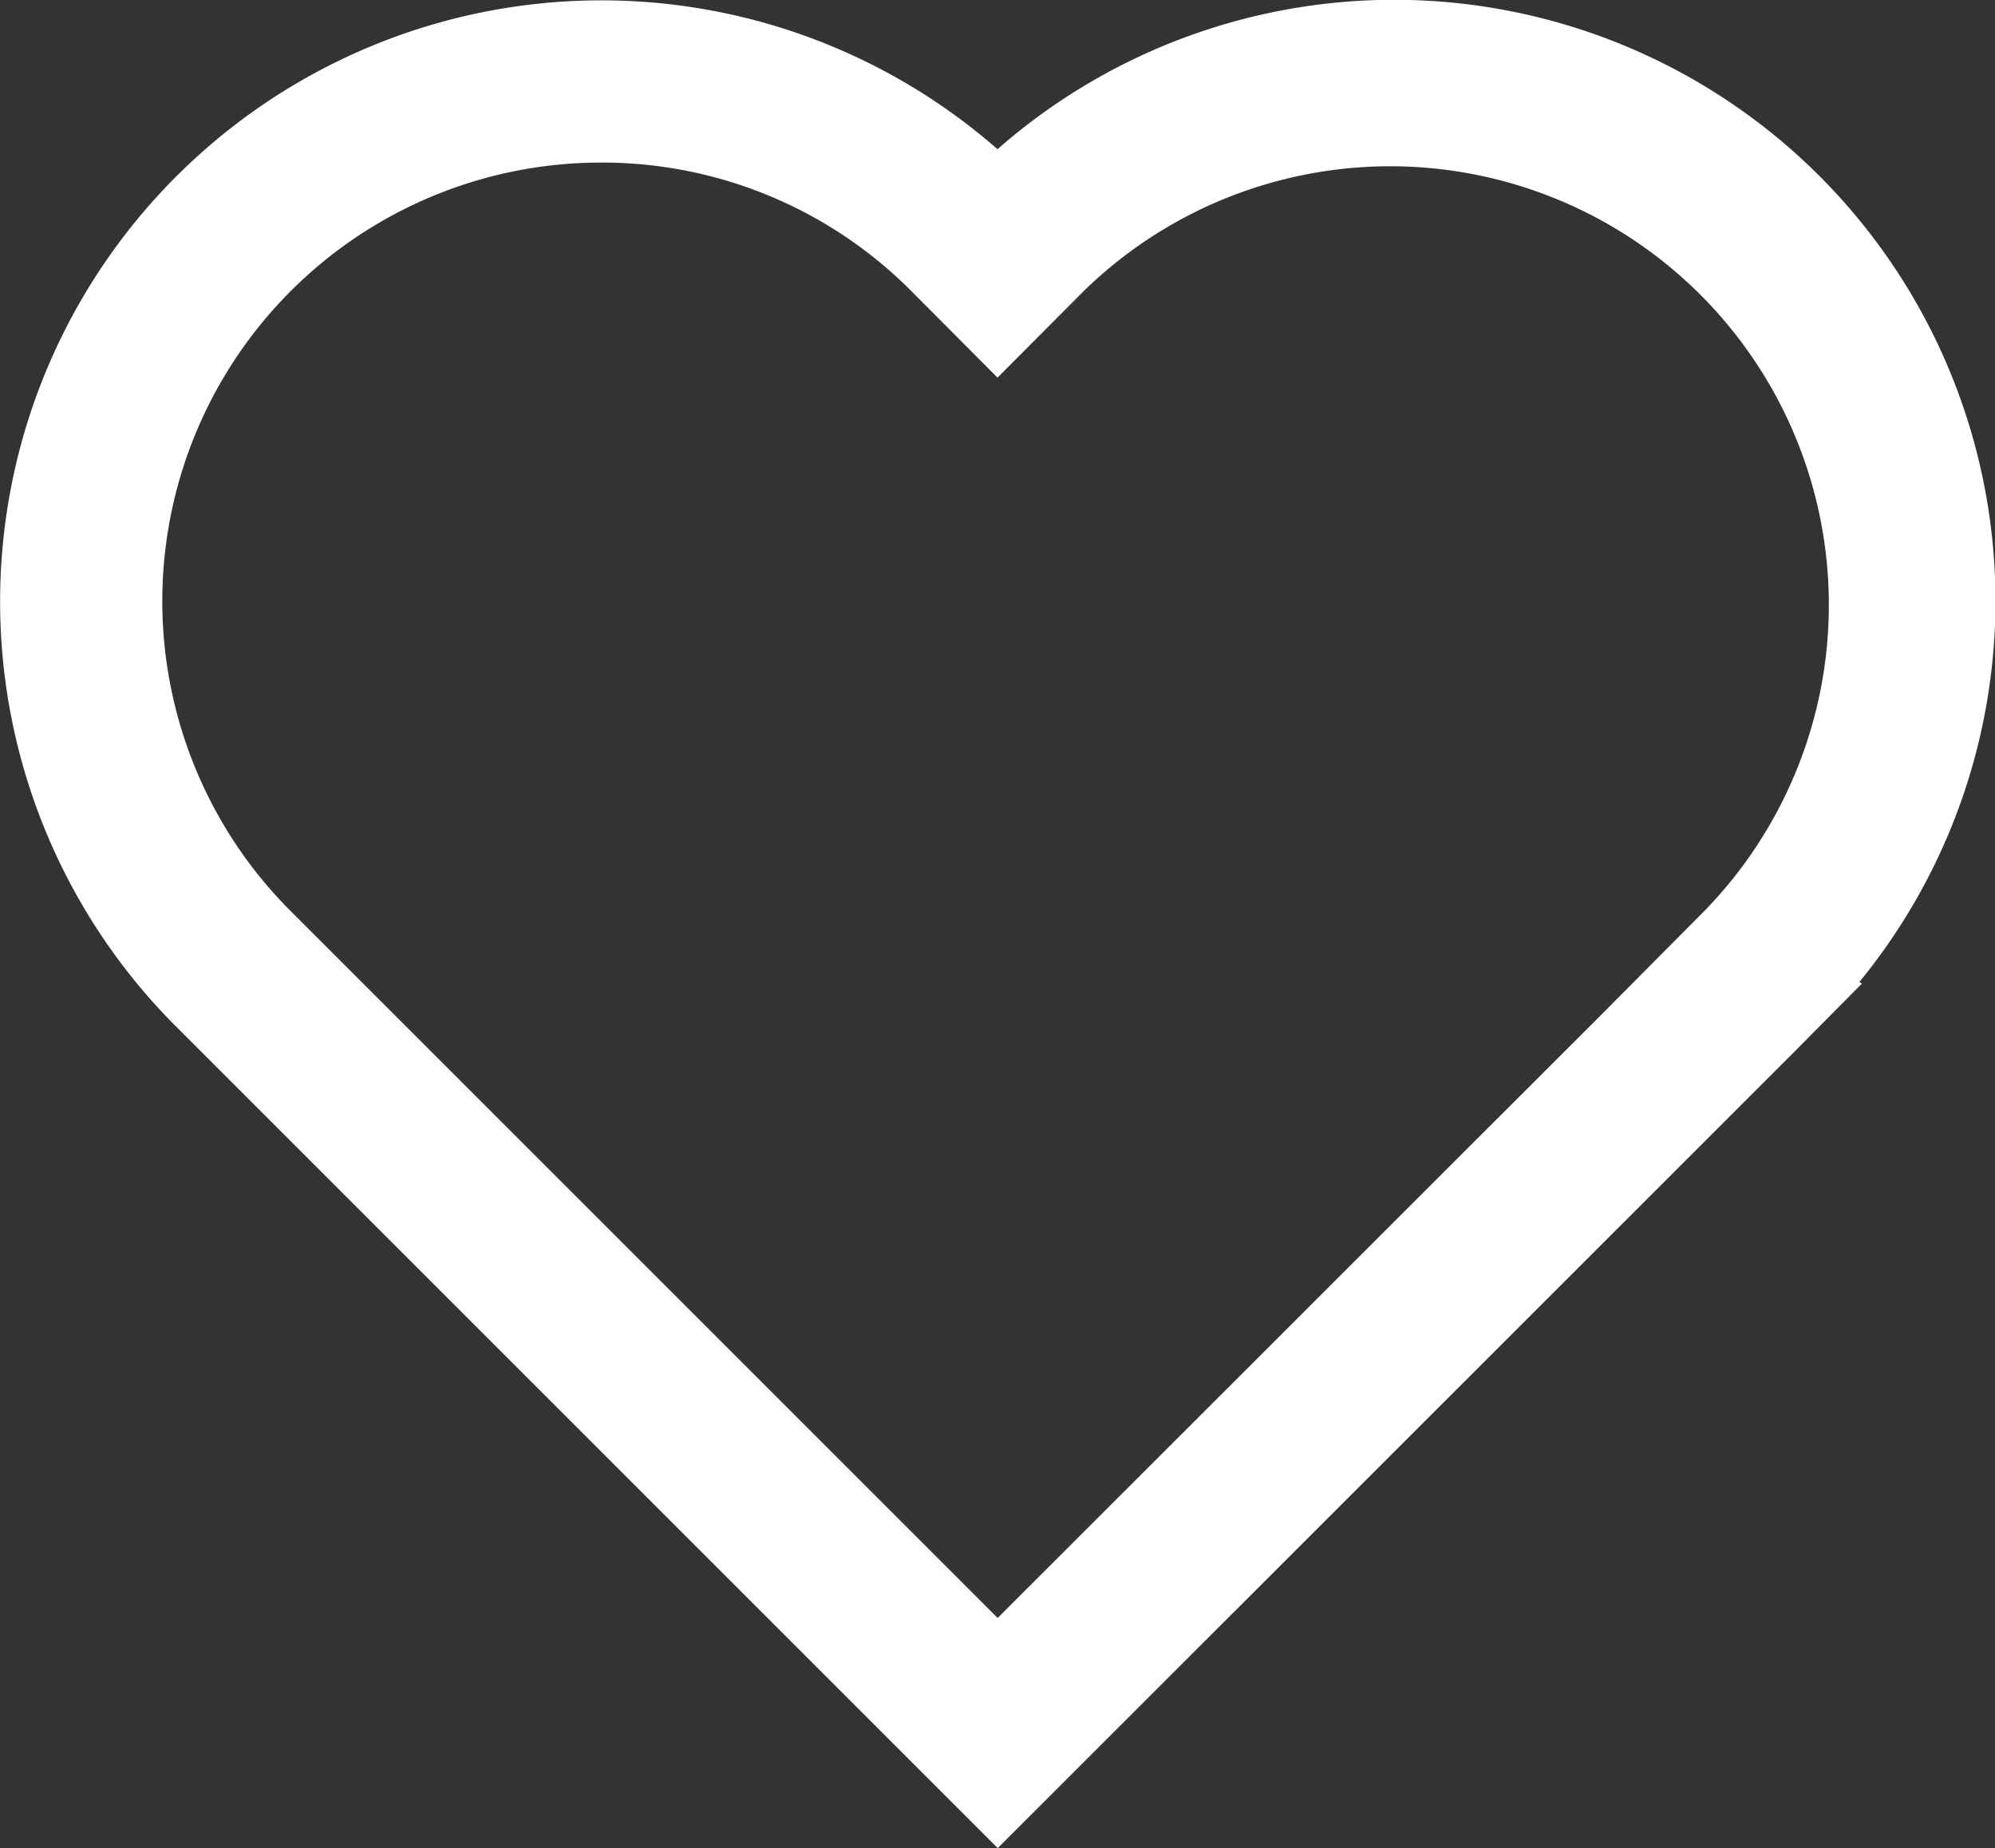 <svg id="Grupo_39238" data-name="Grupo 39238" xmlns="http://www.w3.org/2000/svg" xmlns:xlink="http://www.w3.org/1999/xlink" width="48" height="44.471" viewBox="0 0 48 44.471">
  <rect x="0" y="0" width="48" height="44.471" fill="#333333" stroke="none"/>
  <defs>
    <clipPath id="clip-path">
      <rect id="Rectángulo_13014" data-name="Rectángulo 13014" width="48" height="44.47" fill="#fff"/>
    </clipPath>
  </defs>
  <g id="Grupo_39237" data-name="Grupo 39237" clip-path="url(#clip-path)">
    <path id="Trazado_69955" data-name="Trazado 69955" d="M24.006,44.47,4.231,24.695a14.277,14.277,0,0,1-1.214-1.379A14.468,14.468,0,0,1,24,3.59,14.467,14.467,0,0,1,44.737,23.628l.061.039L43.081,25.4ZM14.461,3.912a10.553,10.553,0,0,0-8.35,17.01l0,0a10.5,10.5,0,0,0,.883,1l17.01,17.01L38.591,24.353h0L41,21.928A10.554,10.554,0,0,0,26.079,7L24,9.086,21.923,7a10.486,10.486,0,0,0-7.462-3.088" transform="translate(0 0)" fill="#fff"/>
  </g>
</svg>
